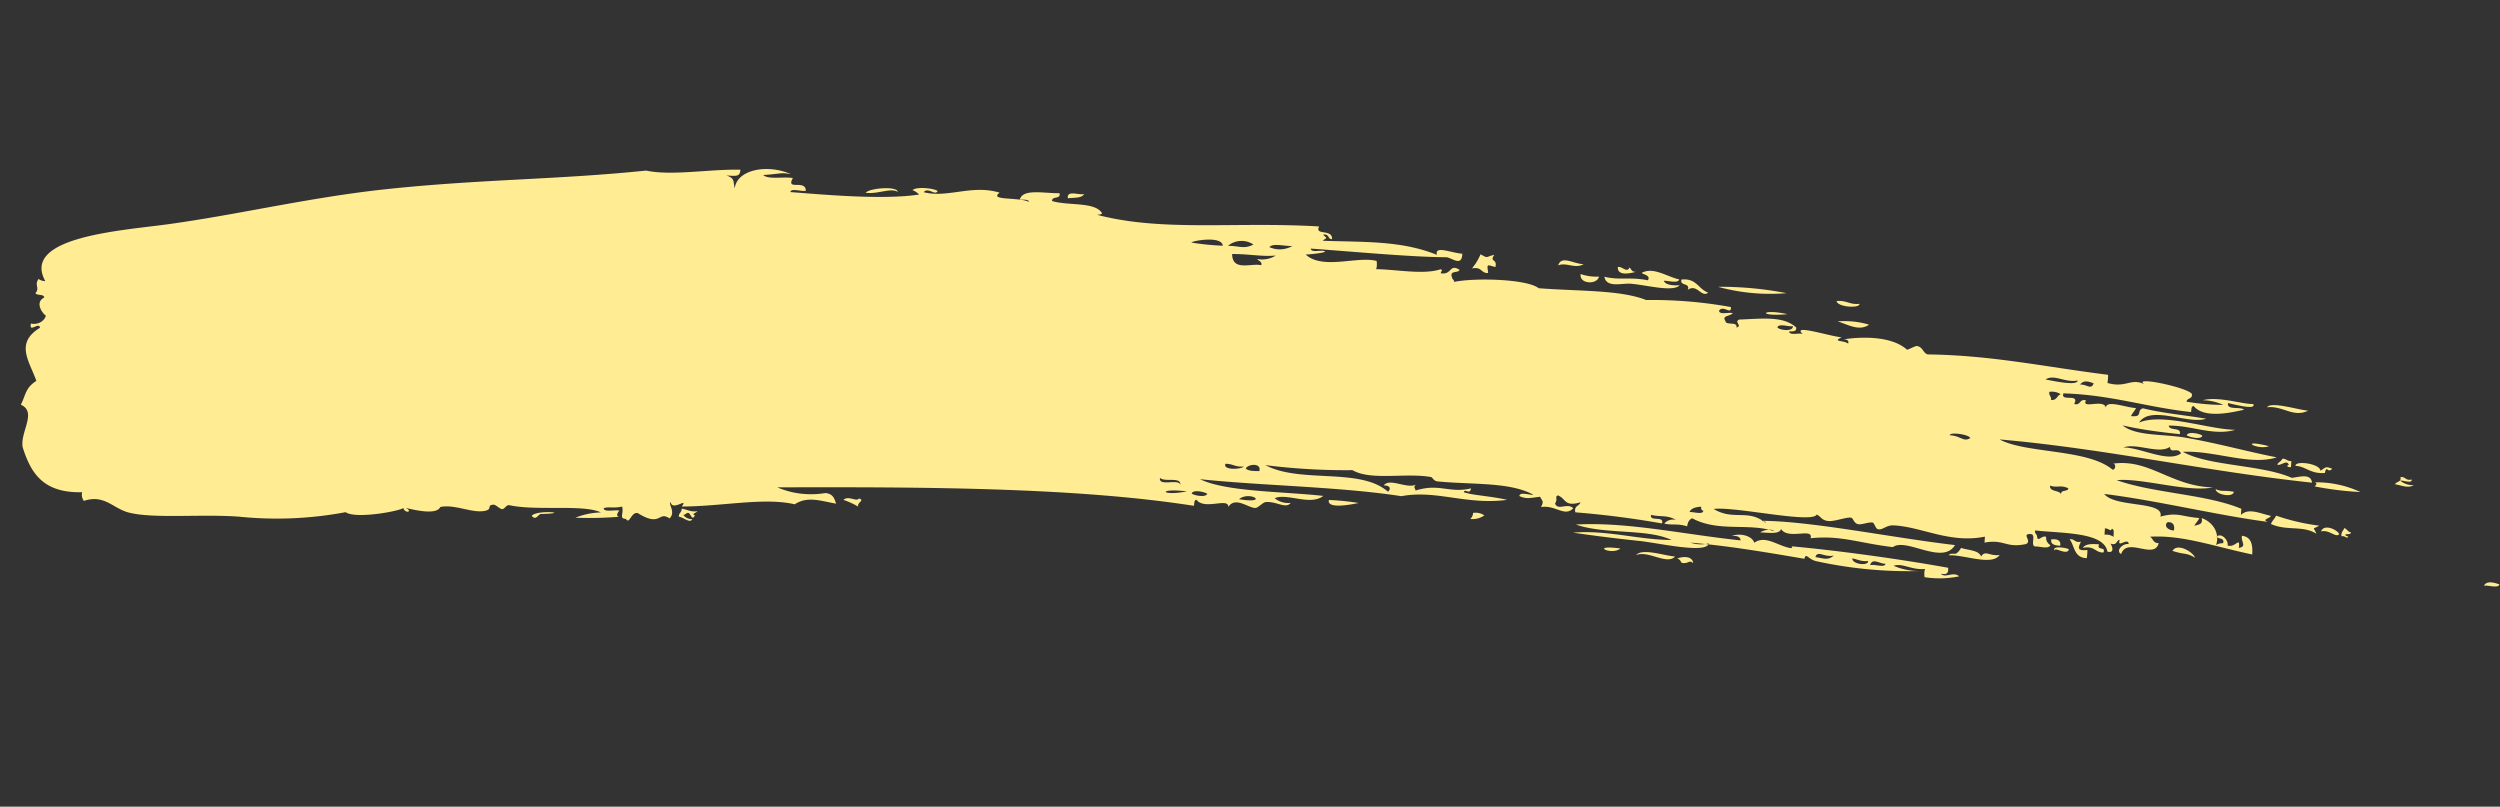 <svg
    width="344"
    height="111"
    viewBox="0 0 344 111"
    fill="none"
    xmlns="http://www.w3.org/2000/svg"
>
    <rect x="0" y="0" width="344" height="111" fill="#333333" stroke="none"/>
    <path
        fill-rule="evenodd"
        clip-rule="evenodd"
        d="M123.542 26.398c-1.06-.59-2.776.36-4.426.125.48-.631 4.308-.969 4.426-.125Zm25.64.302c-.337.562-1.201.486-2.243.578-.188-1.16 1.508-.399 2.243-.577Zm68.321 11.01a6.613 6.613 0 0 0 2.516.348c-.24 1.161-2.758 1.041-2.516-.347Zm35.214 3.711c1.403-.123 1.761.529 3.142.388.079.658-3.046.458-3.142-.388Zm.138 2.798c1.469-.109 2.94.045 4.327.454-1.352.954-2.894-.011-4.327-.454Zm64.739 12.292c-2.055.998-3.471-.72-5.656-.47.57-.828 4.143.319 5.656.47Zm-16.702 3.373c.227-.59 1.957-.173 2.15.076-.141.582-1.891.186-2.15-.076Zm11.324 1.509c-4.382-1.076-1.618.617 0 0Zm1.825 1.737c.574-.05.654.36 1.249.308l-.054.84c-.575.05-.626-.287-.304-.277-.202-.837-1.02.09-1.569-.052.096-.369.541-.427.678-.819Zm10.752 4.578a45.278 45.278 0 0 1-6.284-.775c.214-.247.407-.492-.05-.566 2.216-.037 4.395.424 6.334 1.34Zm-19.921-.408c.915.413 1.103.111 2.497.368-.076.842-2.47.427-2.497-.368Zm8.325 3.654a29.31 29.31 0 0 0 5.929 1.377c-1.039.604-.787.069-.394 1.117-1.819-1.188-4.125-.358-6.249-1.348.175-.452.515-.73.714-1.145Zm-130.34-2.158a33.84 33.84 0 0 1 4.088.418c-.947.197-4.423.884-4.088-.418Zm19.834 1.782c.273-.044.553-.036.82.022.267.059.516.166.732.316a2.688 2.688 0 0 1-.911.424 2.812 2.812 0 0 1-1.018.069c.237-.228.372-.525.377-.831Zm-86.636-1.796c.693-.65 1.807.316 2.127-.187.92.223-.356.582-.072 1.127a11.337 11.337 0 0 0-2.055-.94Zm166.212 5.431c.829-.073 1.342.147 1.214.88-.84-.04-1.372-.24-1.214-.88Zm2.506-.013c.787-.069.669.53 1.573.337-.401.794-.592 1.305.872 1.138.033.377-.04.763-.072 1.127-1.805-.05-1.648-1.678-2.373-2.602Z"
        fill="#FFEC93"
    ></path>
    <path
        fill-rule="evenodd"
        clip-rule="evenodd"
        d="M288.847 74.904c-.435.893 1.008.253.571 1.127-1.18-.01-1.2-.976-2.821-.643.357-.564 1.257-.567 2.25-.484Zm-19.71 1.284a2.01 2.01 0 0 0 .701-.802c.974.35 2.469.295 2.763 1.2.558-.961 1.178-.01 2.552-.226-1.065 1.538-4.717-.02-6.983.047.082-.292.605-.187.967-.219ZM73.166 70.97c.758-.884 5.713-.353 1.264-.245-.384.015-.684.99-1.264.244Zm149.802 4.505c-4.338-.586-1.26 1.022 0 0Zm7.521 1.103c-1.093 1.216-3.745-.904-5.375-.19.855-1.007 3.865.076 5.375.19Zm113.431 3.838c-.183.605-1.582.045-2.127.188.344-.714 1.329-.478 2.127-.188Zm-113.14-3.562c.745-.294 2.108-.395 2.2.642-.584-.538-.588.146-1.591-.05-.151-.253-.259-.509-.609-.592Z"
        fill="#FFEC93"
    ></path>
    <path
        fill-rule="evenodd"
        clip-rule="evenodd"
        d="M105.015 24.083c.701.66 2.824.188 4.087.418-1.041 1.801 1.748.13 1.783 1.742-.651.152-2.051-.408-2.127.187 4.726.362 12.764 1.096 17.712.337a2.406 2.406 0 0 0-.911-.603c.554-.524 2.935-.26 3.461.112-.3.73-1.338-.584-1.914.17 3.268.85 6.633-1.099 10.443.066-1.53 1.122 2.516.575 4.033 1.258-.033-.377-.772-.255-1.25-.327.423-1.518 3.313-.824 5.453-.86.229.89-1.063.34-1.019 1.077 2.203.68 5.836.074 6.853 1.636.023.264-.389.206-.641.266 8.995 2.359 18.941.912 30.532 1.598-.656 1.312 1.846.274 1.782 1.742-.616.055-.348-.785-1.233-.613.59.613.605.289-.054.84 5.697.201 10.841-.044 15.709 1.939-.311-1.34 1.927-.265 3.501-.157-.046 1.903-1.478.49-2.25.483-4.738-.019-12.778-.772-18.601-1.189.053.603 1.322.168 1.874.348.551.179-1.762.44-2.573.474 2.333 2.149 7.173.164 9.765.885.034.377.065.735-.072 1.127 2.724.026 6.5.794 8.853.017.462.13.02.226.048.546 1.545.263 1.165-1.375 2.573-.474-.167.528-1.459-.023-1.017 1.097.02.226.303.277.264.565 2.926-.6 10.081-.395 11.65.871 5.717.427 11.25.224 14.781 1.621 3.923-.05 7.832.274 11.659.966.103 1.168-1.08-.342-1.627.504.055.622 1.343.166 1.895.346-.515.482-1.516.304-1.019 1.077.056.64 1.737.018 1.514.892.901-.231-.41-.761.396-1.098 3.163-.108 6.04-.533 7.834 1.094.055.622-.469.516-.981.542.053.603 1.343.167 1.874.348-1.604-1.416 3.758.333 5.355.458-1.378.653.313.39.892.87.151-.468-.199-.552-.589-.593 2.729-.412 6.674-.399 8.7 1.435.481-.137.823-.395 1.305-.514.887.093.831.915 1.517 1.158 8.882.11 16.183 1.725 24.83 2.804.033.377-.04.764-.072 1.127 2.55.725 3.194-.718 5.051.162-1.622-1.13 5.779.402 6.546 1.322.175.763-.681.535-.718 1.089a30.69 30.69 0 0 0 5.054.447 6.94 6.94 0 0 0-2.821-.644c2.09-.602 5.712.616 6.924.51.579.974-3.115-.087-3.46-.113-.167 1.021 1.645.425 2.223.905-1.619.352-5.479 1.3-6.946-.508-.362.032-.299.502-.355.83-6.102-.659-10.925-2.36-17.566-2.572-.448 1.236 2.307-.09 1.479 1.465.964.237.664-.742 1.628-.505-.718 1.336 2.771-.415 2.765 1.219-.3-1.455 2.615-.231 4.122-.155-.199.416-.517.691-.695 1.106 1.751.168.663-.742 1.641-1.075 2.696.673 5.849.946 8.7 1.435-2.52.83-7.629-1.929-9.234.53 3.329-1.377 9.601.957 13.248.996-3.052.877-5.993-.63-9.16-.578.068.772 1.793.164 1.518 1.176-2.575-.285-4.956-.55-7.865-1.205 1.827 1.51 5.74 1.165 8.723 1.7 4.484.781 8.923 2.023 12.497 2.695-3.71 1.182-8.551-.974-12.926-.759 3.496 1.97 10.871 1.757 14.975 3.579 1.064-.094 2.598-.685 2.802.664-14.56-1.545-28.468-4.686-43.003-5.949 3.602 1.961 12.179 1.28 15.563 4.173.425-.038.485-.822.055-.84 4.995-.707 7.946 3.096 13.726 3.27-3.495.707-9.805-1.338-13.226-.998 5.089 1.811 12.3 1.916 17.15 3.938l-.054.84c1.07-.987 2.531-.223 4.105.132.027.301-1.39.521-.377.83-6.501-.812-15.807-3.049-22.542-3.841 1.563 1.932 8.353.915 7.733 3.116 2.365-.646 2.894.01 5.354.192-.178.415-.497.69-.698 1.087.475-.213 1.255-.11 1.02-1.077.799.277 1.446.813 1.812 1.502.367.688.426 1.48.166 2.216.279-.184.621-.275.964-.255.277-.747-.608-.574-.892-.871.541-.675 1.686.402 1.519 1.176 1.083.38 1.745-1.35 1.551.338 1.16-.216.249-.82.431-1.671 1.323.168 1.484 1.274 1.406 2.572-5.24-1.095-9.562-2.707-14.082-2.442.47.225.4.895 1.213.88-.585 2.35-4.366-.905-5.161 1.5-.83-.42.23-1.52 1.037-1.363-.091-1.037-1.653.696-1.231-.594-.511.045-.331.864-1.305.514.211.209.702 1.4-.394 1.117-.456-2.733-6.329-2.5-9.946-2.921-.11.447.258.49.268.85.075.848.685-.25 1.247.042-.027.218.011.437.111.636.101.198.259.367.46.49-.181.624-1.552.138-2.127.189-.618-.212.183-1.574-.514-1.702-1.468-.118.239 1.004-.736 1.375-2.756.585-2.956-.708-5.676-.202l.056-.822c-4.822.977-8.693-1.36-12.567-1.55-1.077-.057-1.603.787-2.251.484-.223-.095-.438-.835-.59-.86-.634-.134-1.597.369-2.127.188-.53-.181-.587-.822-.891-.871-.674-.111-2.328.585-3.197.453-.869-.133-.861-.532-1.514-.892-.614 1.307-11.224-1.137-14.191-.761 2.718 1.659 4.774-.06 7.157 1.932-.025-.283-.385-.232-.627-.305 7.013.046 17.495 2.254 26.678 3.343-1.679 2.826-6.717-1.078-8.548.28-4.765-.567-7.133-1.65-11.317-1.224.423-1.519-3.084.272-4.055-1.257-.317.77-1.736.477-2.874.463.483-.365 1.601-.56 1.915-.169-3.492-1.192-7.615.178-11.281-1.778-.435.172-.612.586-.695 1.106-1.346-.432-2.153-.114-3.142-.387a1.54 1.54 0 0 1 .72-.471c.287-.09.596-.1.886-.032-1.241-.707-2.177-.377-3.425-.685-.256.991 1.87.063 1.497 1.178a126.451 126.451 0 0 0-11.923-1.53c-.209-.913.547-.847.714-1.374-2.279.638-1.928-.476-3.106-.96-.494.233.038.433-.395 1.117.393 1.048 1.68-.148 2.501.653-1.174 1.262-2.443-.487-4.429-.16.416-.873.192-.739-.125-1.414-1.148.102-1.872.393-2.86-.108.075-.615 1.34-.118 1.936-.17-3.265-1.783-8.243-1.363-13.193-1.838-.584-.062-.672-.567-.911-.603-3.548-.618-8.225.536-10.799-.947a87.911 87.911 0 0 1-11.978-.69c4.835 2.574 13.013.276 16.869 3.658.457-.4.286-.88-.59-.86.803-1.096 3.196.517 4.446-.126-.398.34-.154.432-.056.822 3.296-1.031 4.602.41 7.626-.293-.172.965-.863-.057-.983.524 1.066.418 3.625.516 5.944 1.052-5.527.753-9.791-1.416-14.533-.504-8.539-1.316-19.223-1.437-27.725-2.34 3.605 1.752 11.335 1.678 16.963 2.302-1.783 1.411-5.055-.446-6.68.324.291.24.637.423 1.017.533.379.111.783.148 1.183.108-.694.878-1.997-.28-3.482-.11-.276.024-1.046.776-1.322.8-.957.084-2.782-1.654-3.785-.141.075-1.336-3.28.48-4.373-.982-.362.032-.277.5-.355.83-16.256-2.536-37.093-2.597-57.32-2.54 2.035.884 4.351 1.16 6.606.784 1.294.094 1.305 1.195 1.5 1.463-2.176-.378-3.952-1.076-5.714.086-4.18-.98-9.899.284-15.533.307.929-1.374-1.266.719-1.554-.604-.37.185.768 1.414-.146 2.235-1.573-1.077-1.13 1.277-4.35-.718-.922-.26-1.14 1.639-1.644.79-.992-.064-.271-.64-.515-1.7-1.197.276-1.845-.028-2.552.224.055.622 1.558.167 2.173.34-.236.23-.533.75-.054.84a50.83 50.83 0 0 1-6.01.132 10.14 10.14 0 0 1 3.514-.728c-2.438-1.152-8.824-.171-12.604-.996-.393-.08-.659.552-.981.542-.323-.01-.893-.643-1.212-.614-.936.082-.143.563-1 .81-1.735.494-4.239-.918-6.301-.49-.485 1.069-3.147.525-4.77.118 1.078.55-.075.842-.318.028-.667.457-6.595 1.531-7.945.568a51.063 51.063 0 0 1-14.604.623c-5.222-.394-11.783.299-15.181-.56-2.19-.528-3.377-2.57-6.23-1.615a1.444 1.444 0 0 1-.233-1.195c-5.474.141-7.08-2.756-8.171-6.135-.442-2.088 2.033-4.889-.264-5.902.692-1.39.63-2.334 2.132-3.283-.92-2.654-3.007-5.185.493-7.298-.082-.924-1.558.802-1.232-.594a1.836 1.836 0 0 0 1.271-.157c.191-.1.359-.233.492-.39a1.43 1.43 0 0 0 .286-.527c-.667-.51-1.454-1.903-.221-2.506-.047-.527-1.047-.211-1.212-.615.647-.684-.204-1.102.43-1.937.26.189.586.294.926.299-3.39-6.12 10.574-6.953 16.969-7.84 9.486-1.312 18.615-3.504 28.799-4.687 13.561-1.519 24.353-1.388 36.905-2.685 3.496.755 8.725-.22 12.978-.12-.097.845-.303.939-1.946.78 1.239.441.906.793 1.165 1.796.267-2.568 4.436-3.41 7.714-1.972-1.522-.245-1.183-.047-3.804.127Zm139.554 20.98c.399.402 2.196.604 2.126-.187-.567.126-1.946-.436-2.126.188Zm-80.631-11.688a34.66 34.66 0 0 0 4.325.435c-.146-1.411-4.218-.672-4.325-.435Zm5.033.449c1.608.01 2.187.49 3.499-.176a2.848 2.848 0 0 0-1.772-.493 2.9 2.9 0 0 0-1.727.669Zm8.874.015c-.978.086-2.697-.446-3.178.166a3.452 3.452 0 0 0 1.605.298 3.492 3.492 0 0 0 1.573-.464Zm-4.287 2.657c.123-.543-.394-.573-.569-.862.434.086.887.088 1.327.007.44-.081.857-.244 1.224-.479-1.978.175-3.447-.208-5.998-.211.023 2.448 2.657 1.209 4.016 1.545Zm112.333 15.861c-1.749.345-3.233-.93-4.428-.14.98.178 4.37.943 4.428.14Zm.285.564c.957-.085 1.549.794 1.914-.169-.71-.28-1.437-.5-1.909.225l-.005-.056Zm-3.95 2.114c.8.082.804-.602 1.323-.8a2.315 2.315 0 0 0-1.55-.319c-.125.524.312.618.227 1.12Zm-13.931 4.857c1.528.074 1.888.991 2.819.378-.239-.53-2.903-.846-2.819-.378Zm31.811 2.492c-.427-.95-1.467.13-1.515-.892-1.579 1.05-4.508-.57-6.423.073 2.445.012 6.17 2.152 7.938.819Zm-16.501 5.614c-.058-.66.939-.291 1.001-.81-1.117-.509-1.524-.017-2.519-.366-.094.882 1.253.592 1.518 1.176Zm-112.47-3.809c-1.212.107-1.492-.4-2.518-.366-.388.945 2.316.745 2.518.366Zm.282.28c.352.348 1.103.358 1.874.347.303-1.186-1.585-.962-1.874-.348Zm-8.999 2.217c.072-1.127-2.17-.302-2.804-.93-.211 1.253 2.492.065 2.804.93Zm70.052 3.772c.553-.049 1.837.408 1.914-.169-.242-.073-.365-.252-.285-.563-.748.028-1.397.199-1.629.732Zm66.664 2.533c.13-.715-.105-1.188-.872-1.139-.56.448-.01 1.102.851 1.14l.021-.001Zm-135.82-5.377c-4.159-.507-3.58.714 0 0Zm2.818.359c-.237-.264-1.966-.662-2.15-.076.194.248 1.92.628 2.147.038l.003.038Zm4.35.718c1.499-1.234 4.348.698 0 0Zm119.101 4.876c.449-.043.895.067 1.249.308-.036-.415.167-1.021-.248-1.118-.152.47-.415-.077-.948-.05l-.053.86Zm-75.177-37.048c.451-1.445 2.126-.188 3.499-.176-1.159.71-2.384-.302-3.499.176Zm8.211.226c.587-.147 1.256.876 1.592.068.294.183.27.64.908.585-.439.114-2.592.741-2.5-.653Zm9.616 3.14c.402-1.023-1.158-.487-.855-1.425 2.127-.188 2.258 1.3 3.674 1.803-.939.766-1.528-1.29-2.819-.378Zm4.152-.423a47.647 47.647 0 0 1 9.443.877 27.125 27.125 0 0 1-9.443-.877Z"
        fill="#FFEC93"
    ></path>
    <path
        fill-rule="evenodd"
        clip-rule="evenodd"
        d="M245.954 43.232c-4.254.376-3.63-.819 0 0Zm74.931 21.248c-.119.353-.662.268-.638.057-.297.026-.271.328-.338.542-1.977.175-2.72-.956-4.05-.972-.07-.791 3.424-.302 3.423.667.775-.448.629-.644 1.603-.293Zm9.419 1.164c.766-.068.647.532 1.552.338.053.603-1.127.1-1.595.14.242.213.531.38.85.488.319.11.662.159 1.006.146-.811.528-1.959-.093-2.538-.099.049-.422.9-.25.725-1.013Zm-10.928 7.479c.416-1.12 2.276-.2 2.498.368-.443.571-1.366-.658-2.498-.368Zm2.805.664c-.054-.603.256-.744.394-1.117.396.117.452.51.909.584.025.283-.409.226-.662.268-.254.041.025.282.304.296-.177.414-.397-.136-.945-.03Zm-105.721-.492c4.551-.401 9.046.988 13.548 1.008-3.398-1.599-9.086-.718-13.175-2.123 6.973-.406 14.735 1.34 22.675 2.178-.045-.509-.508-.658-1.233-.613 1.329-.478 2.901.086 3.105.941 1.553-1.105 3.255.454 5.016.735.361-.031.191-.263-.024-.263 6.482.586 14.9 1.743 21.694 2.967.065.735-.19 1.004-1 .81.554.691 1.683-.358 2.519.366a13.272 13.272 0 0 1-4.769.117c-.034-.377-.065-.735.072-1.127-1.914.169-3.099-.866-4.325-.435a9.049 9.049 0 0 0 4.07.705 59.394 59.394 0 0 1-14.779-1.356c-1.166-.334-1.306-1.195-1.572-.317-6.375-1.09-10.876-1.813-15.691-2.224a4.474 4.474 0 0 0 2.537.1c-.254 1.484-6.861-.041-9.48-.323-3.05-.32-6.192-.707-9.188-1.146Zm33.345 3.364c1.108.168 1.758.49 2.531-.223-1.279.321-2.256-.789-2.531.223Zm7.249.538c-1.042.092-1.458-.251-2.175-.359-.058.803 2.219 1.096 2.175.359Zm.264.565c.673-.154 2.051.408 2.127-.187-.834.016-1.77-.87-2.127.187Zm41.618-1.961c.65-1.14 2.819.131 3.105.942-1.289-.76-1.339-.357-3.105-.942Zm-14.256-.206c-.241.913-2.008-.412-1.914.168-.598-.707 1.657-.412 1.914-.168ZM93.407 71.102c-.045-.509.42-.588.395-1.117.738.106 1.157.486 2.174.359-.192.245-.909.384-.359.544-.368.925-.607-.326-.928-.317-.32.01-.34.277-.662.267.124.19.304.345.52.449.217.104.462.155.711.145-.285.652-1.268-.287-1.85-.33Zm110.32-36.11c1.08.589.612.383 1.891.062-.72 1.07.449.473.15 1.695-1.274-.343-1.135-.47-1 .81-.979.087-.852-.912-2.199-.622.317-.541.492-.5 1.158-1.944Zm27.336 3.458c-.183.604-1.553.136-2.127.187.266.584 1.172.656 2.198.623-.967.94-4.285.017-6.641-.212-1.34-.129-3.438.626-3.728-.963 2.188.51 3.427-.017 5.979.48.587-.869-1.512-.855-.552-1.148 1.492-.588 3.319.694 4.871 1.032Z"
        fill="#FFEC93"
    ></path>
</svg>